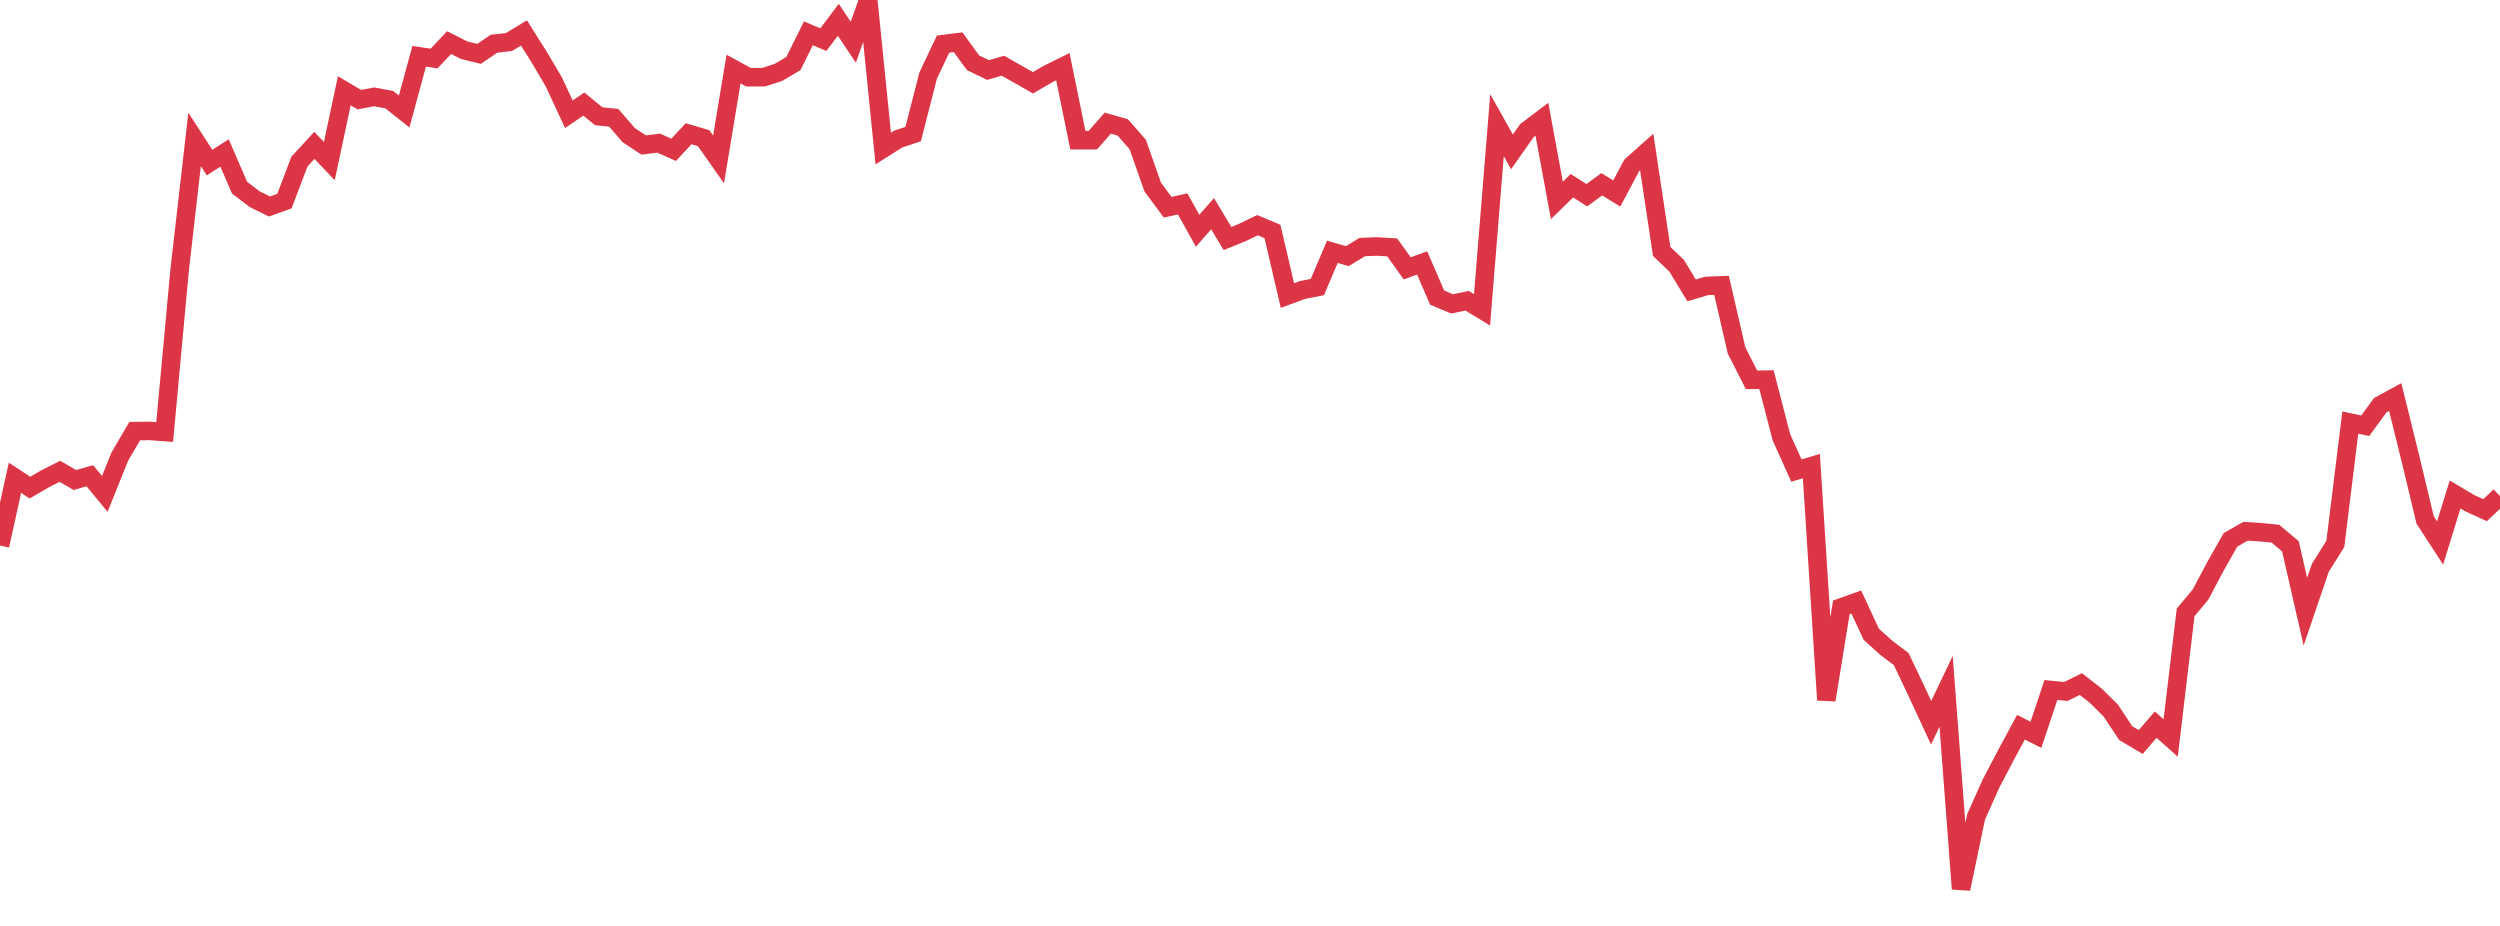 <?xml version="1.0" standalone="no"?>
<!DOCTYPE svg PUBLIC "-//W3C//DTD SVG 1.1//EN" "http://www.w3.org/Graphics/SVG/1.1/DTD/svg11.dtd">
<svg width="135" height="50" viewBox="0 0 135 50" preserveAspectRatio="none" class="sparkline" xmlns="http://www.w3.org/2000/svg"
xmlns:xlink="http://www.w3.org/1999/xlink"><path  class="sparkline--line" d="M 0 29.46 L 0 29.46 L 0.808 25.8 L 1.617 26.33 L 2.425 25.86 L 3.234 25.45 L 4.042 25.92 L 4.85 25.69 L 5.659 26.67 L 6.467 24.66 L 7.275 23.28 L 8.084 23.27 L 8.892 23.33 L 9.701 14.57 L 10.509 7.53 L 11.317 8.78 L 12.126 8.26 L 12.934 10.13 L 13.743 10.75 L 14.551 11.15 L 15.359 10.86 L 16.168 8.73 L 16.976 7.85 L 17.784 8.7 L 18.593 4.9 L 19.401 5.38 L 20.21 5.23 L 21.018 5.38 L 21.826 6.02 L 22.635 3.04 L 23.443 3.16 L 24.251 2.3 L 25.06 2.71 L 25.868 2.91 L 26.677 2.36 L 27.485 2.27 L 28.293 1.78 L 29.102 3.06 L 29.91 4.43 L 30.719 6.17 L 31.527 5.62 L 32.335 6.28 L 33.144 6.36 L 33.952 7.3 L 34.76 7.83 L 35.569 7.73 L 36.377 8.09 L 37.186 7.22 L 37.994 7.46 L 38.802 8.61 L 39.611 3.73 L 40.419 4.17 L 41.228 4.17 L 42.036 3.91 L 42.844 3.43 L 43.653 1.8 L 44.461 2.14 L 45.269 1.07 L 46.078 2.28 L 46.886 0 L 47.695 8.02 L 48.503 7.51 L 49.311 7.24 L 50.12 4.08 L 50.928 2.38 L 51.737 2.28 L 52.545 3.39 L 53.353 3.78 L 54.162 3.55 L 54.97 4.01 L 55.778 4.47 L 56.587 4 L 57.395 3.6 L 58.204 7.57 L 59.012 7.57 L 59.82 6.65 L 60.629 6.88 L 61.437 7.8 L 62.246 10.1 L 63.054 11.19 L 63.862 11.01 L 64.671 12.46 L 65.479 11.54 L 66.287 12.88 L 67.096 12.55 L 67.904 12.16 L 68.713 12.5 L 69.521 15.96 L 70.329 15.66 L 71.138 15.5 L 71.946 13.6 L 72.754 13.83 L 73.563 13.34 L 74.371 13.31 L 75.18 13.36 L 75.988 14.49 L 76.796 14.2 L 77.605 16.07 L 78.413 16.41 L 79.222 16.24 L 80.03 16.73 L 80.838 6.76 L 81.647 8.2 L 82.455 7.05 L 83.263 6.44 L 84.072 10.82 L 84.88 10.03 L 85.689 10.54 L 86.497 9.95 L 87.305 10.45 L 88.114 8.93 L 88.922 8.21 L 89.731 13.58 L 90.539 14.35 L 91.347 15.68 L 92.156 15.44 L 92.964 15.41 L 93.772 18.92 L 94.581 20.51 L 95.389 20.5 L 96.198 23.62 L 97.006 25.41 L 97.814 25.17 L 98.623 37.8 L 99.431 32.8 L 100.24 32.51 L 101.048 34.25 L 101.856 34.98 L 102.665 35.59 L 103.473 37.29 L 104.281 39.03 L 105.09 37.33 L 105.898 48 L 106.707 44.12 L 107.515 42.31 L 108.323 40.77 L 109.132 39.27 L 109.94 39.68 L 110.749 37.26 L 111.557 37.34 L 112.365 36.94 L 113.174 37.57 L 113.982 38.37 L 114.79 39.59 L 115.599 40.07 L 116.407 39.13 L 117.216 39.85 L 118.024 33.07 L 118.832 32.1 L 119.641 30.57 L 120.449 29.15 L 121.257 28.69 L 122.066 28.74 L 122.874 28.82 L 123.683 29.5 L 124.491 33.03 L 125.299 30.66 L 126.108 29.37 L 126.916 22.82 L 127.725 22.99 L 128.533 21.88 L 129.341 21.44 L 130.15 24.71 L 130.958 28.08 L 131.766 29.32 L 132.575 26.7 L 133.383 27.18 L 134.192 27.55 L 135 26.79" fill="none" stroke-width="1" stroke="#dc3545"></path></svg>